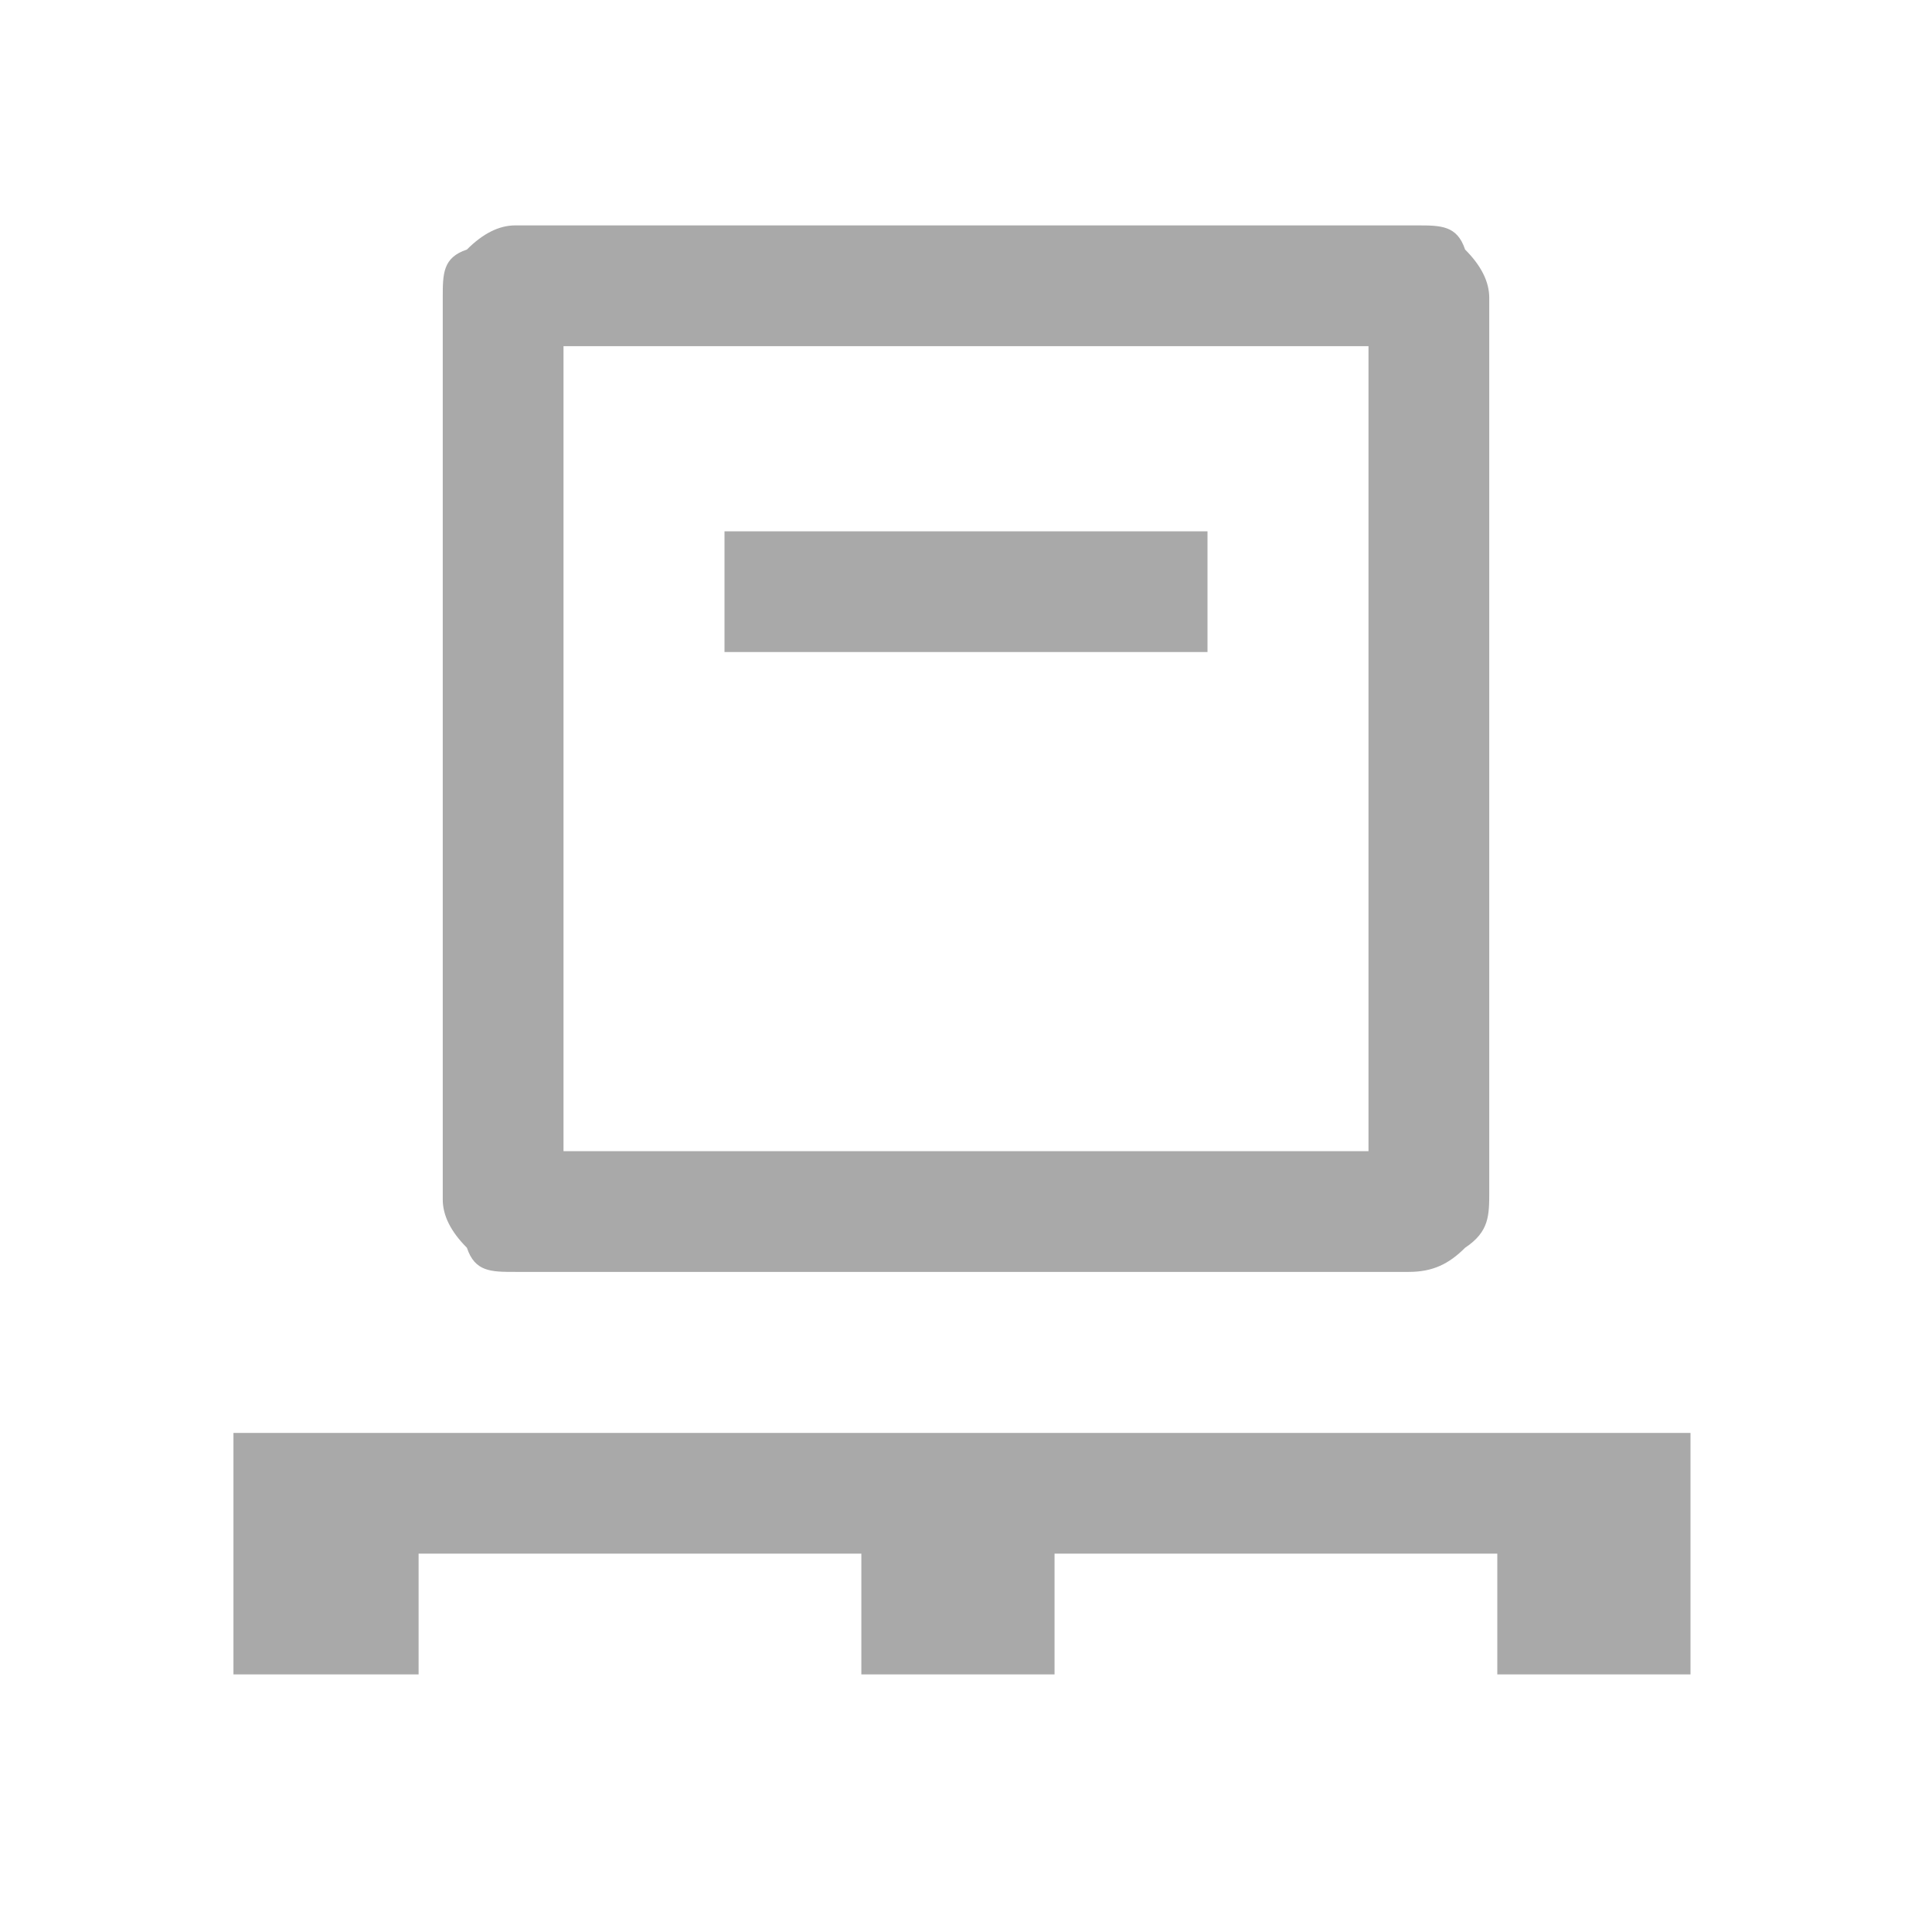 <svg xmlns="http://www.w3.org/2000/svg" id="Ebene_1" viewBox="0 0 24 24"><defs><style>      .st0 {        fill: #a9a9a9;      }    </style></defs><path class="st0" d="M2.9,20.8v-3h18.1v3h-2.4v-1.5h-5.5v1.5h-2.4v-1.5h-5.5v1.5h-2.4ZM6.4,15.8c-.3,0-.5,0-.6-.3-.2-.2-.3-.4-.3-.6V3.7c0-.3,0-.5.3-.6.2-.2.4-.3.6-.3h11.2c.3,0,.5,0,.6.3.2.2.3.4.3.6v11.1c0,.3,0,.5-.3.7-.2.2-.4.3-.7.3,0,0-11.1,0-11.1,0ZM7,14.3h10V4.3H7s0,10,0,10ZM9,8.1h6v-1.5h-6v1.5ZM7,14.3V4.3v10Z"></path></svg>